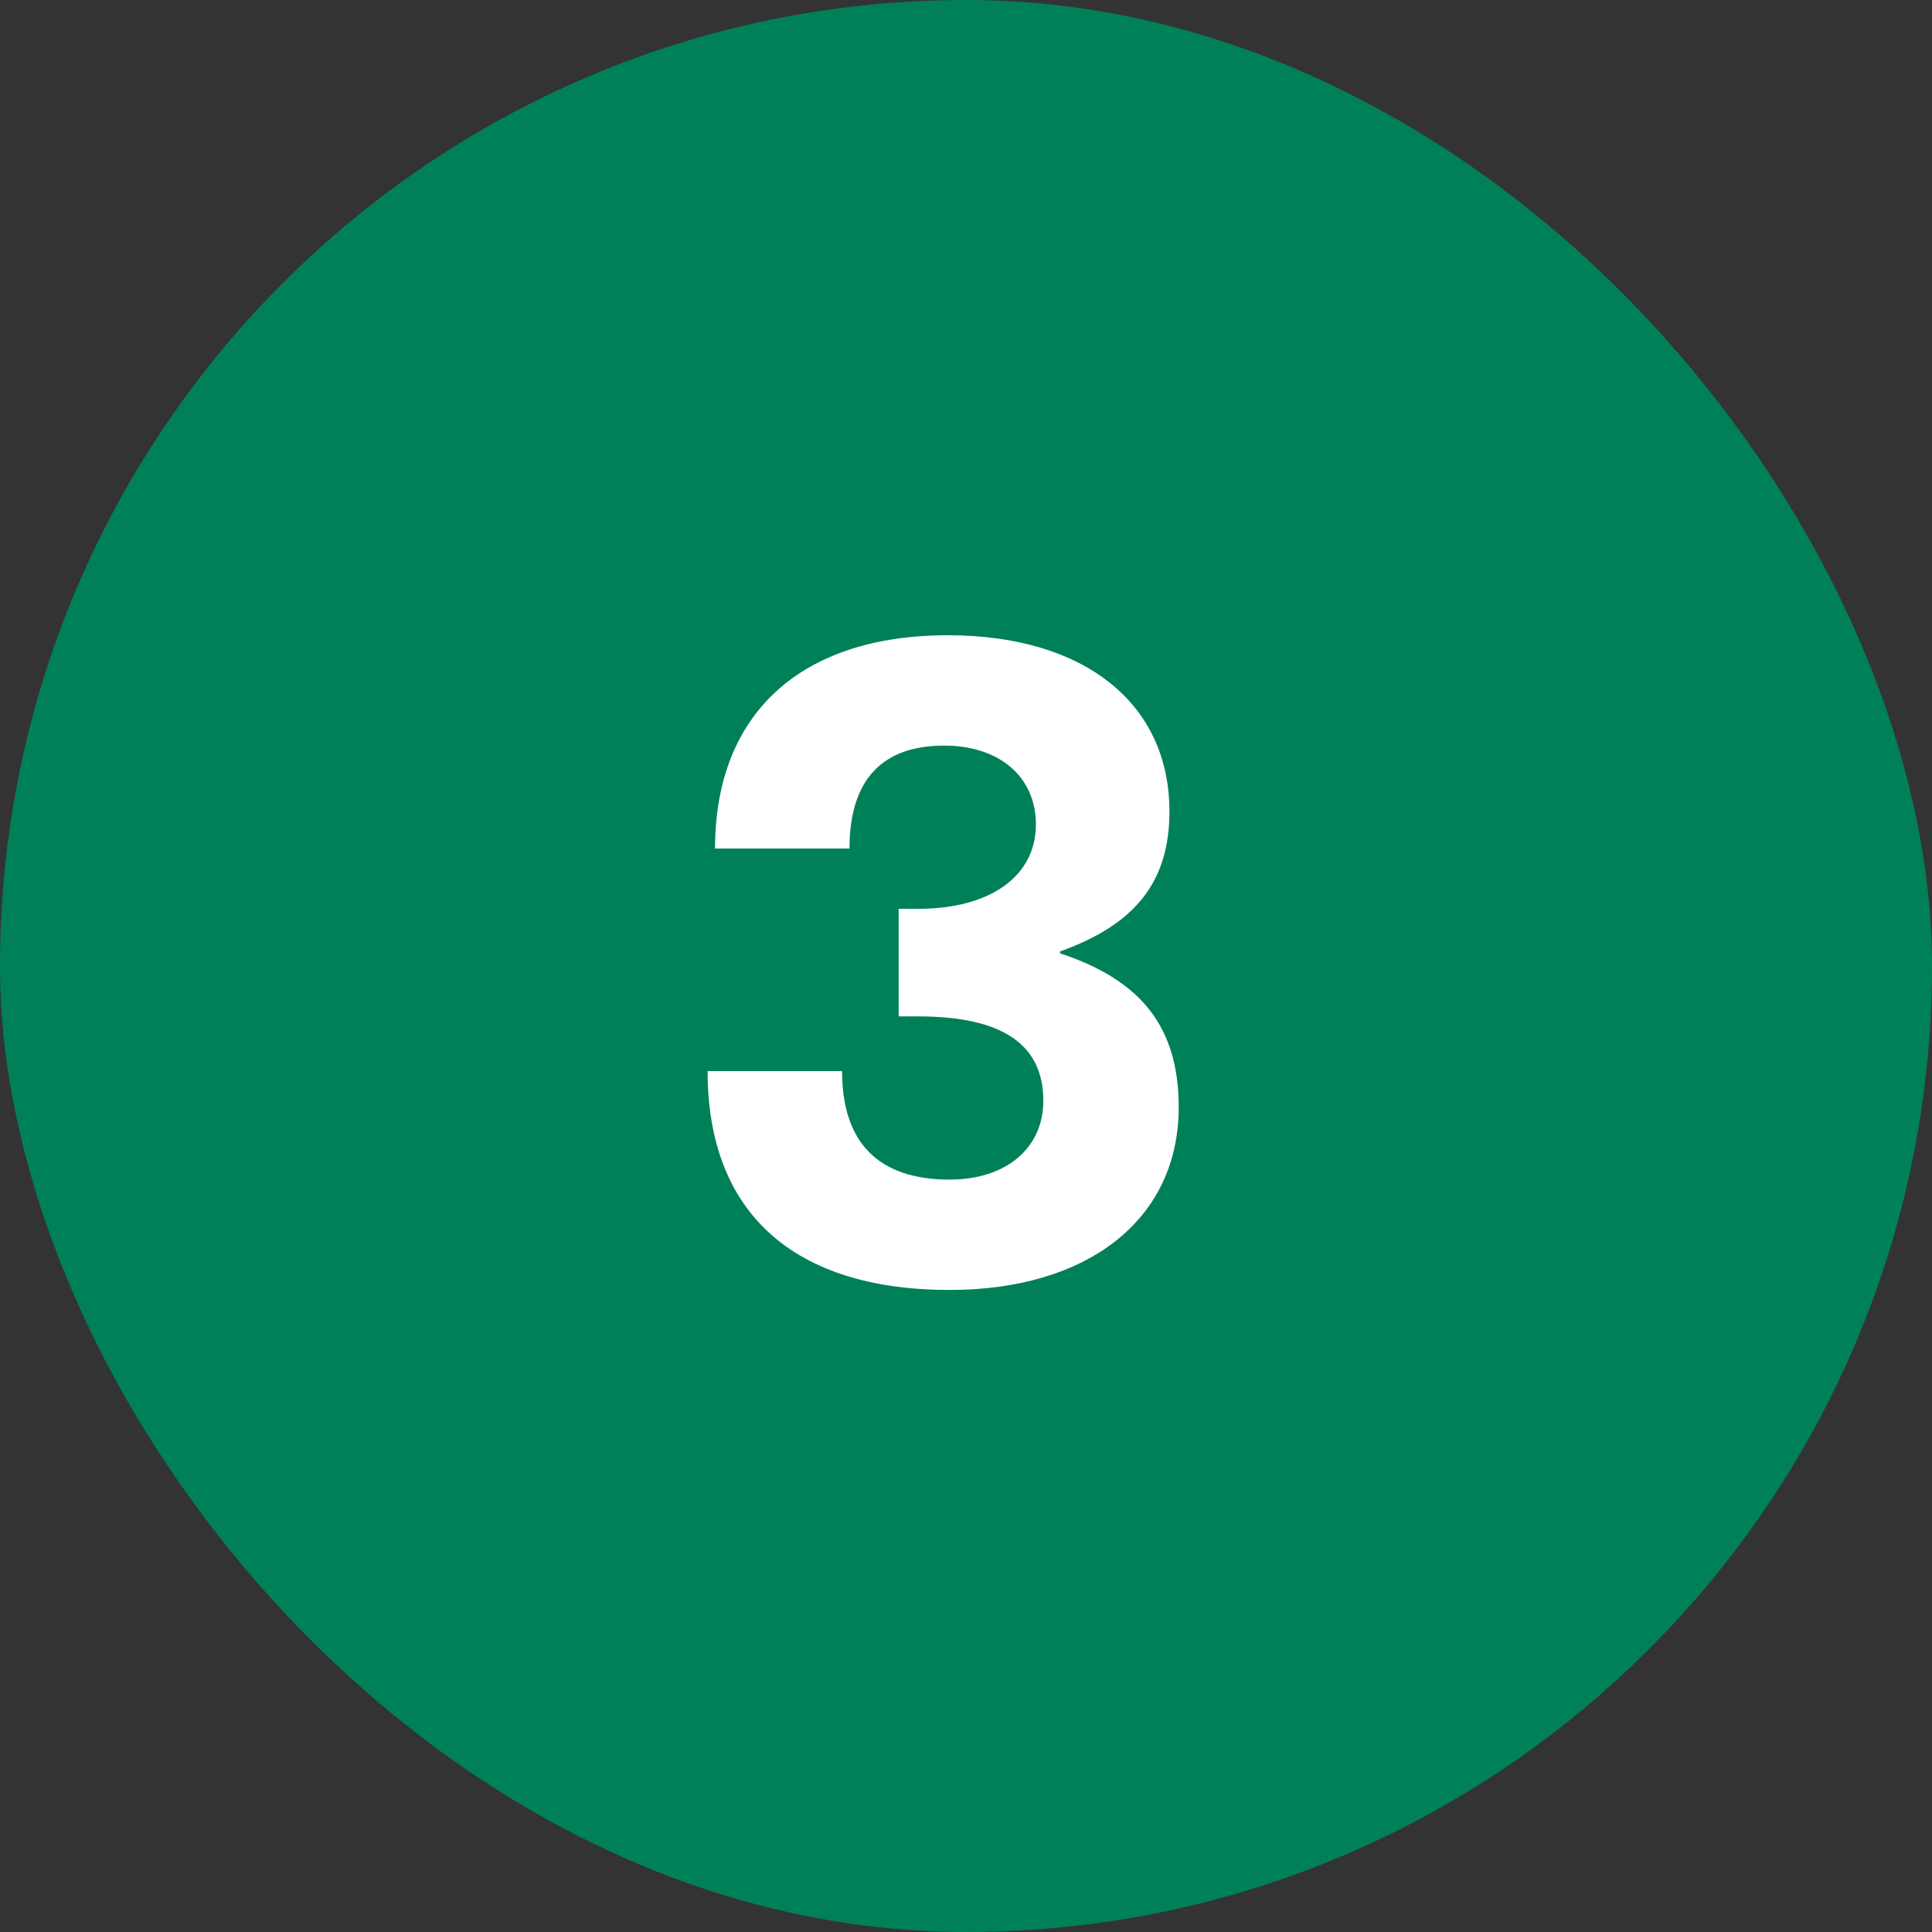 <svg xmlns="http://www.w3.org/2000/svg" width="50" height="50" viewBox="0 0 50 50" fill="none"><rect x="0" y="0" width="50" height="50" fill="#333333" stroke="none"/><rect width="50" height="50" rx="25" fill="#008059"></rect><path d="M24.529 16.44C28.081 16.44 30.265 18.216 30.265 21C30.265 22.824 29.377 23.928 27.433 24.624V24.672C29.545 25.368 30.505 26.592 30.505 28.656C30.505 31.56 28.153 33.384 24.577 33.384C20.545 33.384 18.313 31.392 18.313 27.72H21.793C21.793 29.568 22.729 30.528 24.577 30.528C26.041 30.528 27.001 29.712 27.001 28.488C27.001 27.048 25.969 26.304 23.761 26.304H23.257V23.52H23.761C25.657 23.52 26.809 22.656 26.809 21.336C26.809 20.112 25.873 19.296 24.433 19.296C22.873 19.296 21.985 20.136 21.985 21.96H18.505C18.505 18.48 20.713 16.44 24.529 16.44Z" fill="white"></path></svg>